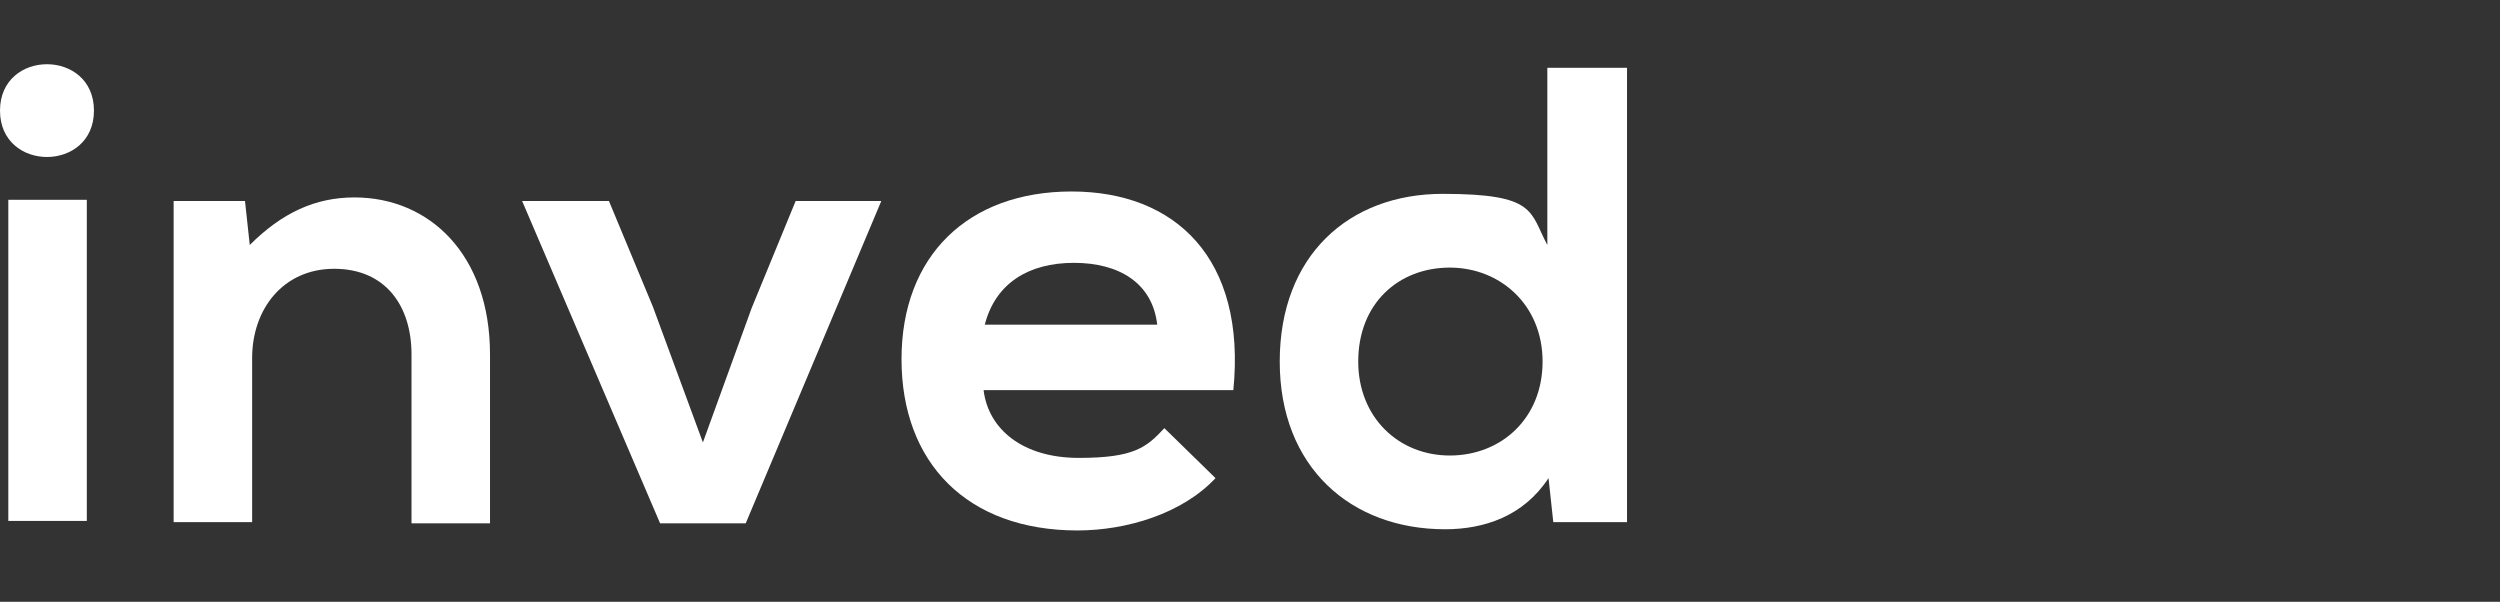 <?xml version="1.0" encoding="UTF-8"?>
<svg id="Calque_1" data-name="Calque 1" xmlns="http://www.w3.org/2000/svg" version="1.1" viewBox="0 0 210.2 50.6">
  <rect x="0" y="0" width="210.2" height="50.6" fill="#333333" stroke="none"/>
  <defs>
    <style>
      .cls-1 {
        fill: #fff;
        stroke-width: 0px;
      }
    </style>
  </defs>
  <g id="Calque_1-2" data-name="Calque 1">
    <g id="b">
      <g id="c">
        <g>
          <path class="cls-1" d="M7.9,9.3c0,5.2-7.9,5.2-7.9,0s7.9-5.2,7.9,0ZM.7,16.8v27h6.6v-27s-6.6,0-6.6,0Z"/>
          <path class="cls-1" d="M34.6,43.9v-14.1c0-4.1-2.2-7.2-6.5-7.2s-6.9,3.4-6.9,7.5v13.8h-6.6v-27h6l.4,3.7c2.7-2.7,5.5-4,8.8-4,6.3,0,11.4,4.8,11.4,13.2v14.2h-6.6Z"/>
          <path class="cls-1" d="M74.1,16.9l-11.4,27.1h-7.2l-11.6-27.1h7.3l3.7,8.9,4.2,11.4,4.1-11.3,3.7-9h7.2Z"/>
          <path class="cls-1" d="M82.7,32.8c.4,3.3,3.3,5.7,8,5.7s5.7-.9,7.2-2.5l4.3,4.2c-2.8,3-7.5,4.4-11.6,4.4-9.3,0-14.8-5.7-14.8-14.4s5.6-14.1,14.3-14.1,14.7,5.6,13.6,16.7h-21ZM97.3,27.3c-.4-3.5-3.2-5.2-7-5.2s-6.6,1.7-7.5,5.2h14.5Z"/>
          <path class="cls-1" d="M136.8,5.7v38.2h-6.2l-.4-3.7c-2.1,3.2-5.4,4.3-8.7,4.3-7.9,0-13.9-5.2-13.9-14.1s5.8-14.1,13.7-14.1,7.3,1.5,8.8,4.3V5.7h6.7ZM114.2,30.4c0,4.7,3.4,7.9,7.7,7.9s7.8-3.1,7.8-7.9-3.6-7.9-7.8-7.9c-4.3,0-7.7,3-7.7,7.9Z"/>
        </g>
      </g>
    </g>
  </g>
</svg>